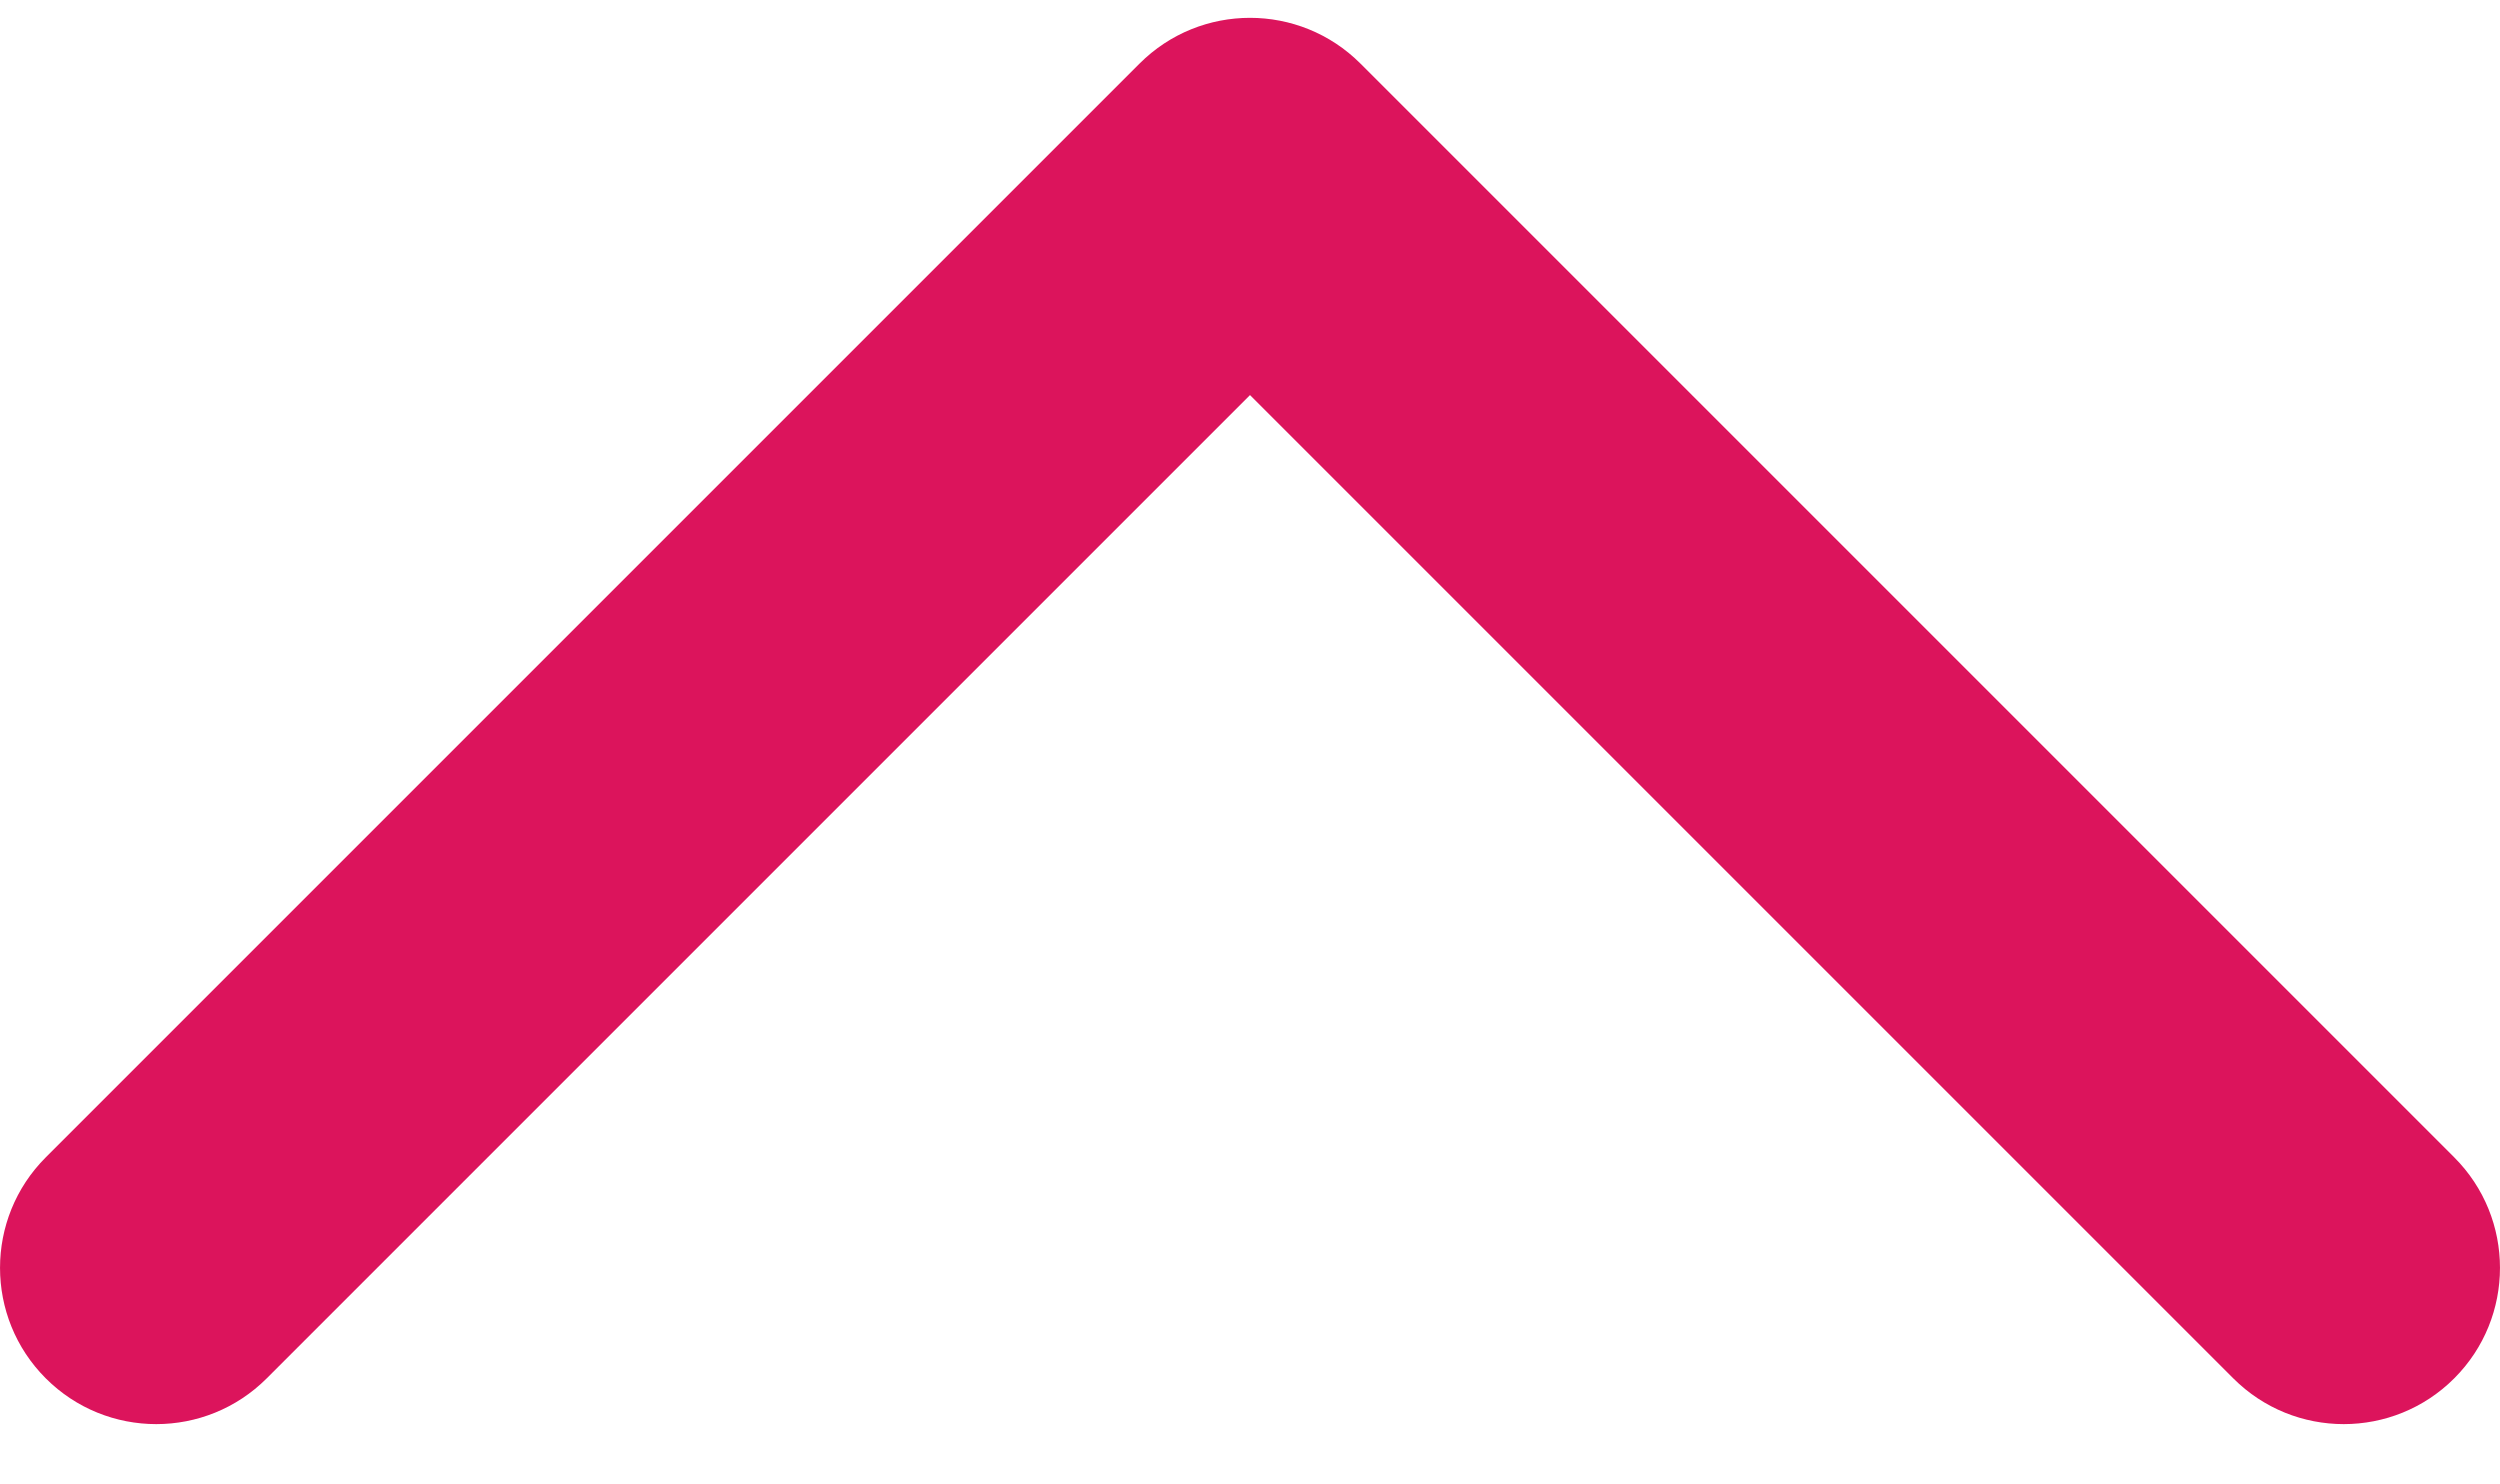 <svg width="32" height="19" viewBox="0 0 32 19" fill="none" xmlns="http://www.w3.org/2000/svg">
  <path fill-rule="evenodd" clip-rule="evenodd"
    d="M0.586 17.643C1.367 18.424 2.633 18.424 3.414 17.643L16 5.057L28.586 17.643C29.367 18.424 30.633 18.424 31.414 17.643C32.195 16.862 32.195 15.595 31.414 14.814L17.414 0.814C16.633 0.033 15.367 0.033 14.586 0.814L0.586 14.814C-0.195 15.595 -0.195 16.862 0.586 17.643Z"
    fill="#DC145C" />
</svg>
  